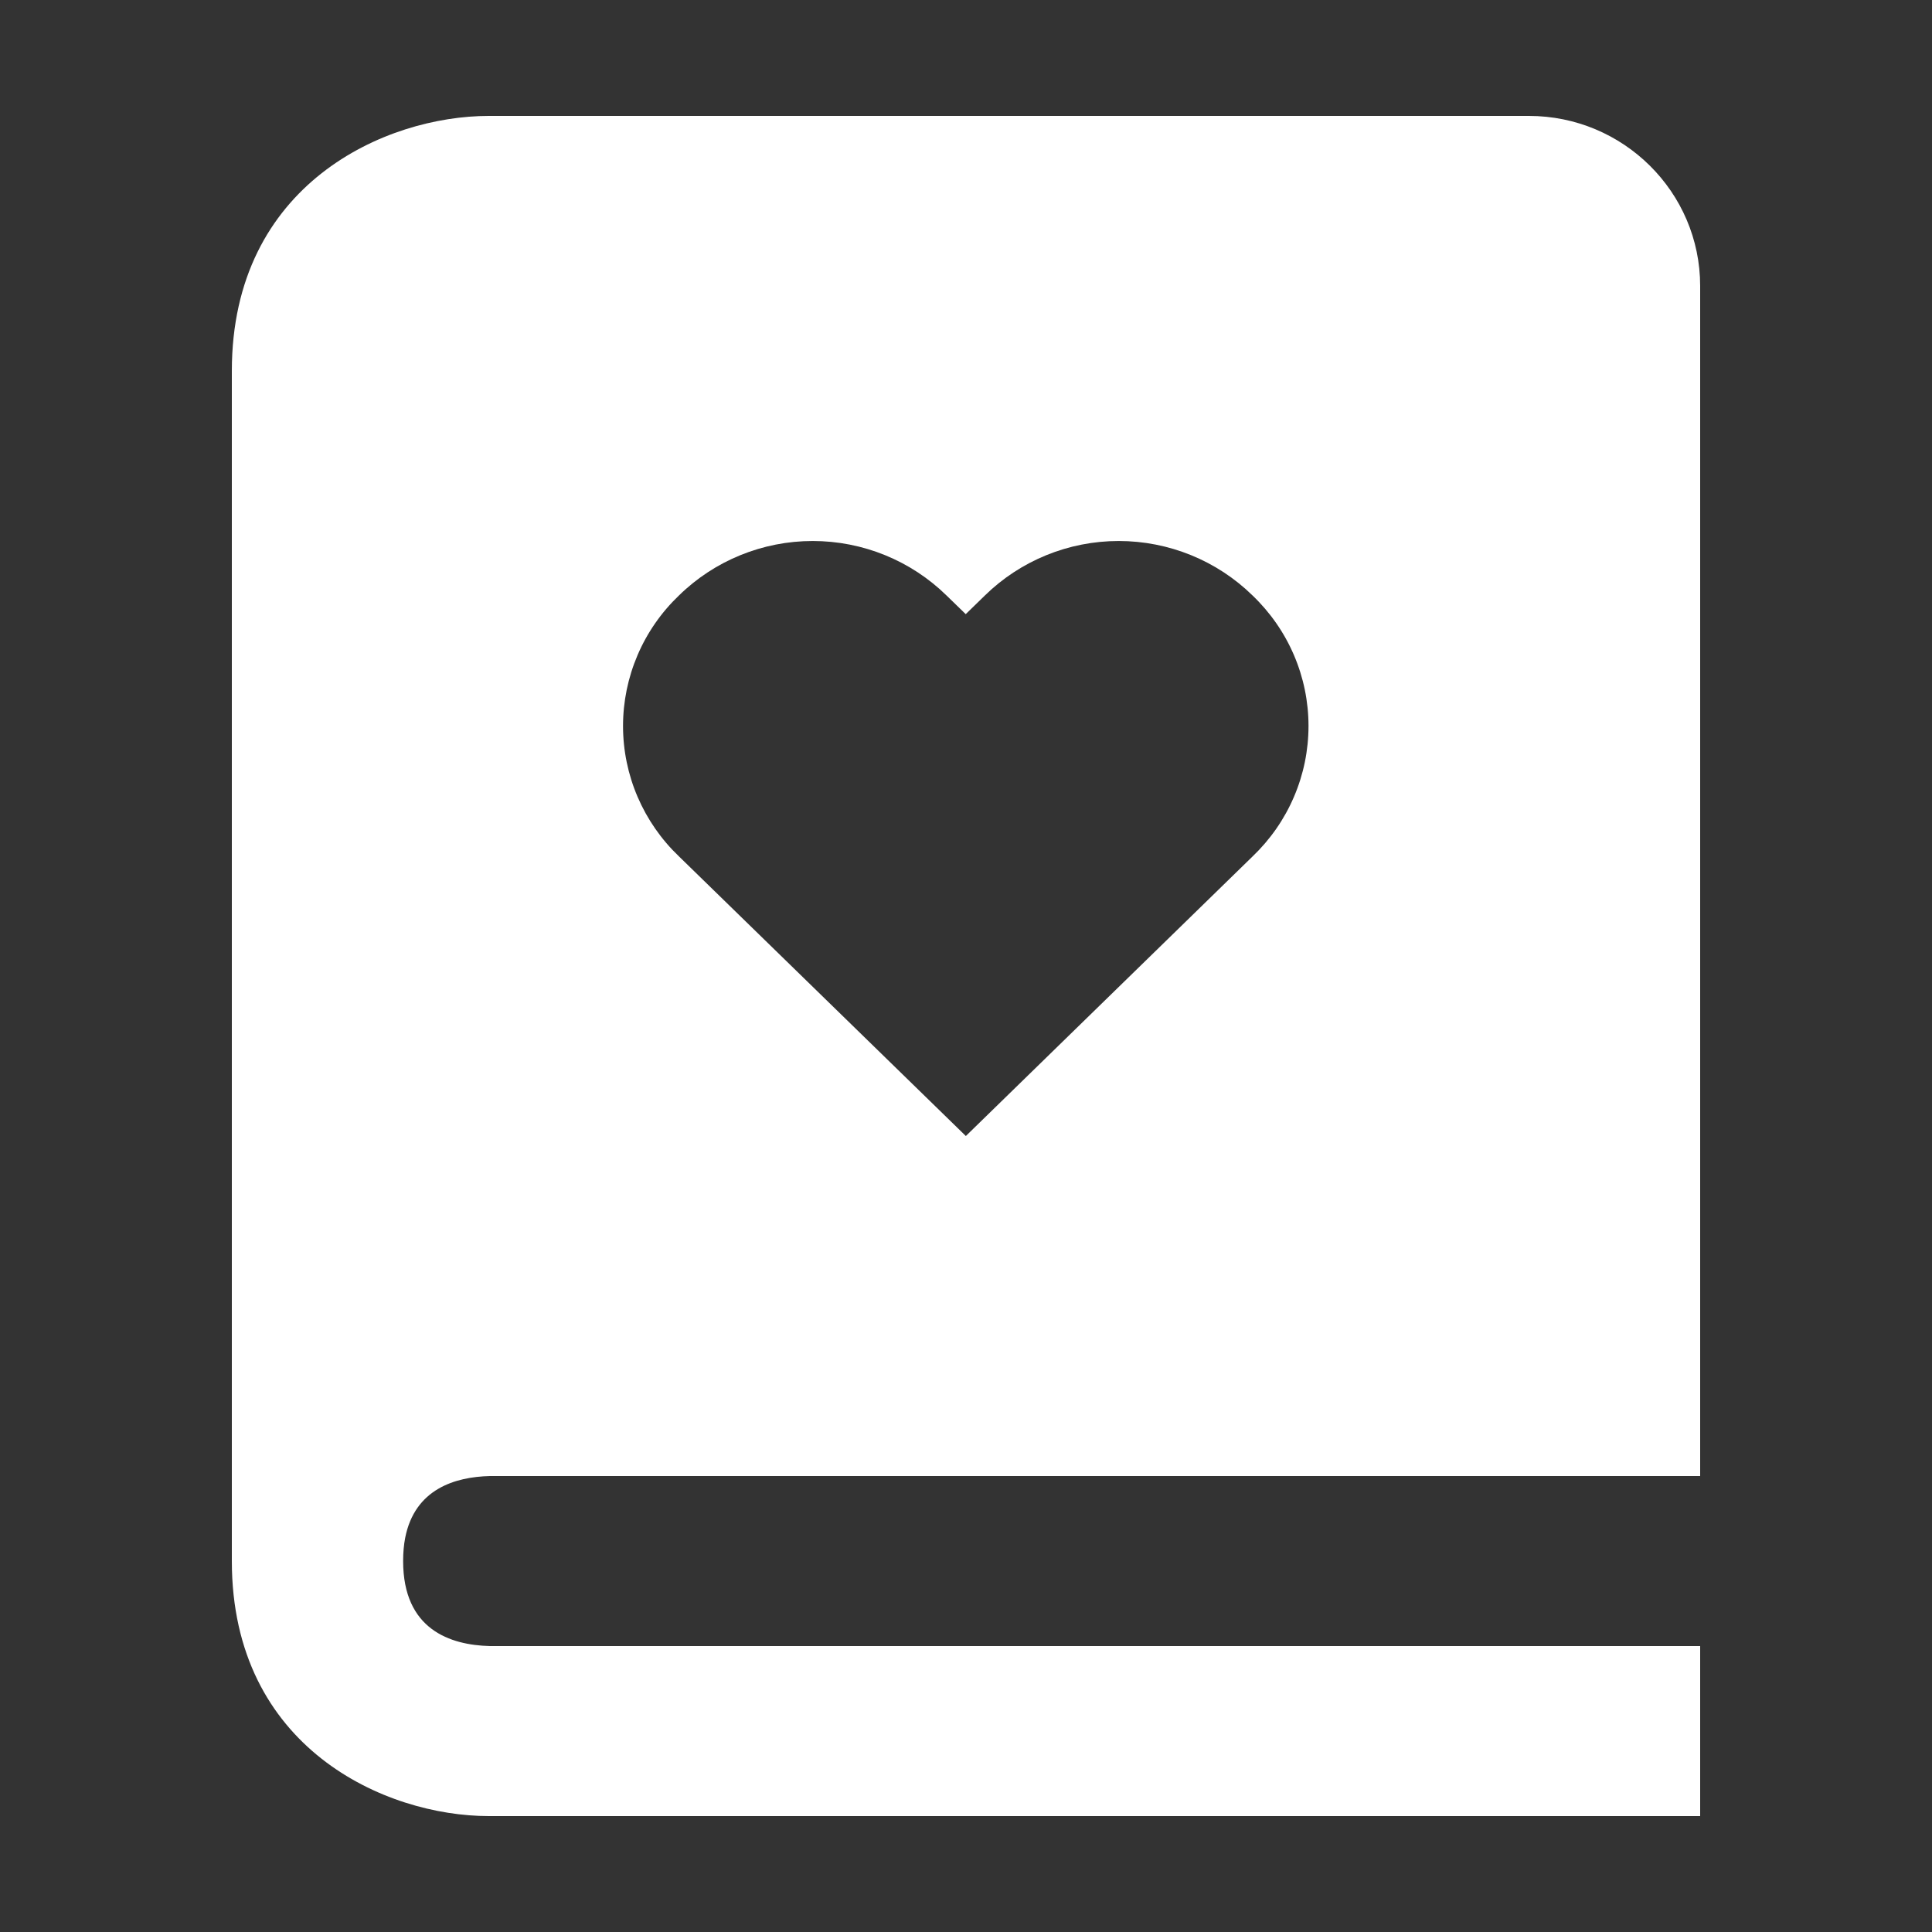 <?xml version="1.0" encoding="UTF-8"?> <svg xmlns="http://www.w3.org/2000/svg" width="50" height="50" viewBox="0 0 50 50" fill="none"><rect x="0" y="0" width="50" height="50" fill="#333333" stroke="none"/><path d="M12.677 38.2H44V7.4C44 4.973 42.012 3 39.567 3H12.65C9.977 3 6 4.758 6 9.6V40.4C6 45.242 9.977 47 12.65 47H44V42.6H12.677C11.652 42.574 10.433 42.173 10.433 40.4C10.433 40.18 10.451 39.98 10.486 39.799C10.735 38.532 11.781 38.222 12.677 38.2ZM17.57 15.412C18.492 14.508 19.737 14.001 21.033 14.001C22.33 14.001 23.574 14.508 24.497 15.412L24.993 15.894L25.488 15.412C26.411 14.508 27.655 14.001 28.952 14.001C30.249 14.001 31.494 14.508 32.417 15.412C32.874 15.85 33.239 16.374 33.487 16.954C33.736 17.534 33.864 18.158 33.864 18.788C33.864 19.419 33.736 20.043 33.487 20.623C33.239 21.203 32.874 21.727 32.417 22.164L24.996 29.4L17.572 22.164C17.114 21.727 16.75 21.203 16.501 20.623C16.252 20.043 16.124 19.419 16.124 18.789C16.124 18.158 16.252 17.535 16.5 16.954C16.748 16.374 17.112 15.85 17.57 15.412Z" fill="white"></path></svg> 